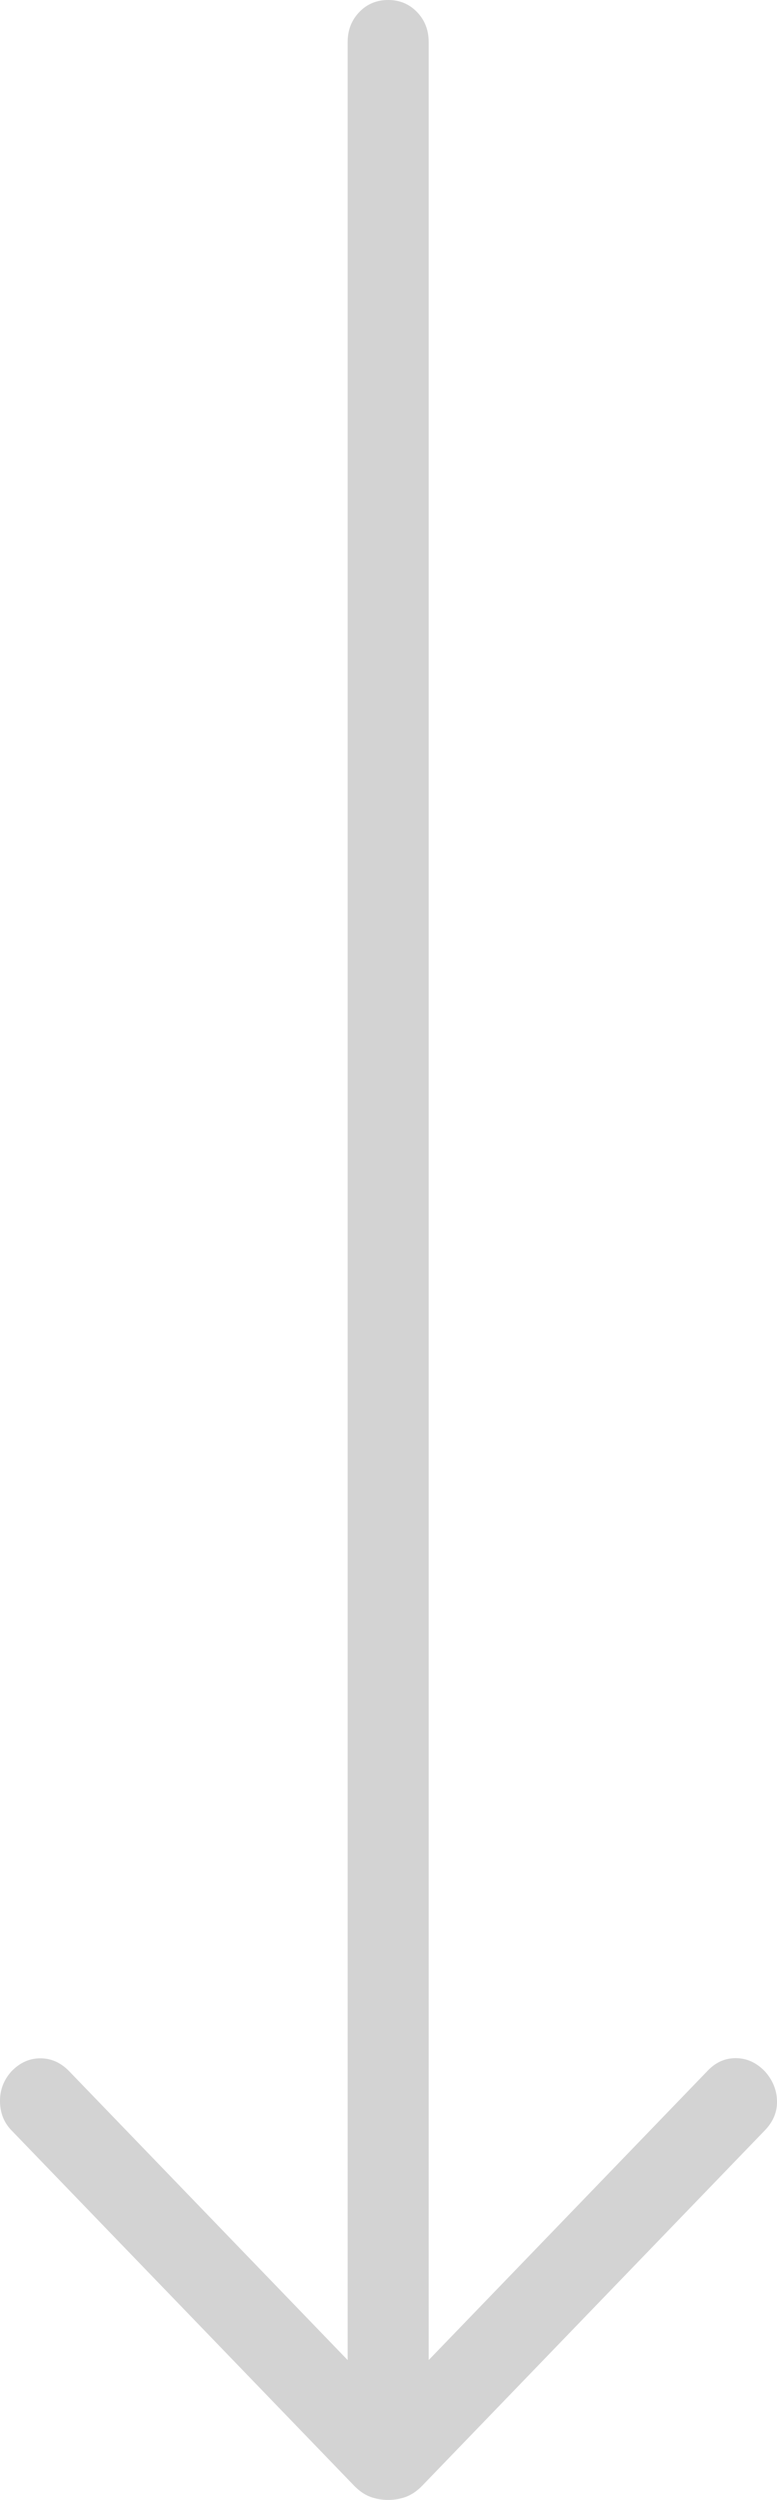 <svg width="14" height="45" viewBox="0 0 14 45" fill="none" xmlns="http://www.w3.org/2000/svg">
<path d="M6.264 42.483V0.756C6.264 0.542 6.334 0.362 6.474 0.217C6.613 0.072 6.787 0 6.994 0C7.201 0 7.374 0.072 7.514 0.217C7.654 0.362 7.724 0.542 7.724 0.756V42.483L12.755 37.27C12.9 37.12 13.069 37.046 13.263 37.048C13.457 37.05 13.63 37.129 13.781 37.285C13.922 37.442 13.995 37.619 14 37.817C14.005 38.015 13.932 38.192 13.781 38.348L7.61 44.742C7.519 44.836 7.422 44.903 7.321 44.942C7.22 44.981 7.111 45 6.994 45C6.877 45 6.767 44.981 6.666 44.942C6.565 44.903 6.469 44.836 6.378 44.742L0.207 38.348C0.072 38.209 0.003 38.036 0 37.829C-0.003 37.623 0.066 37.442 0.207 37.285C0.358 37.129 0.531 37.051 0.727 37.051C0.923 37.051 1.097 37.129 1.248 37.285L6.264 42.483Z" fill="#D3D3D3"/>
</svg>
